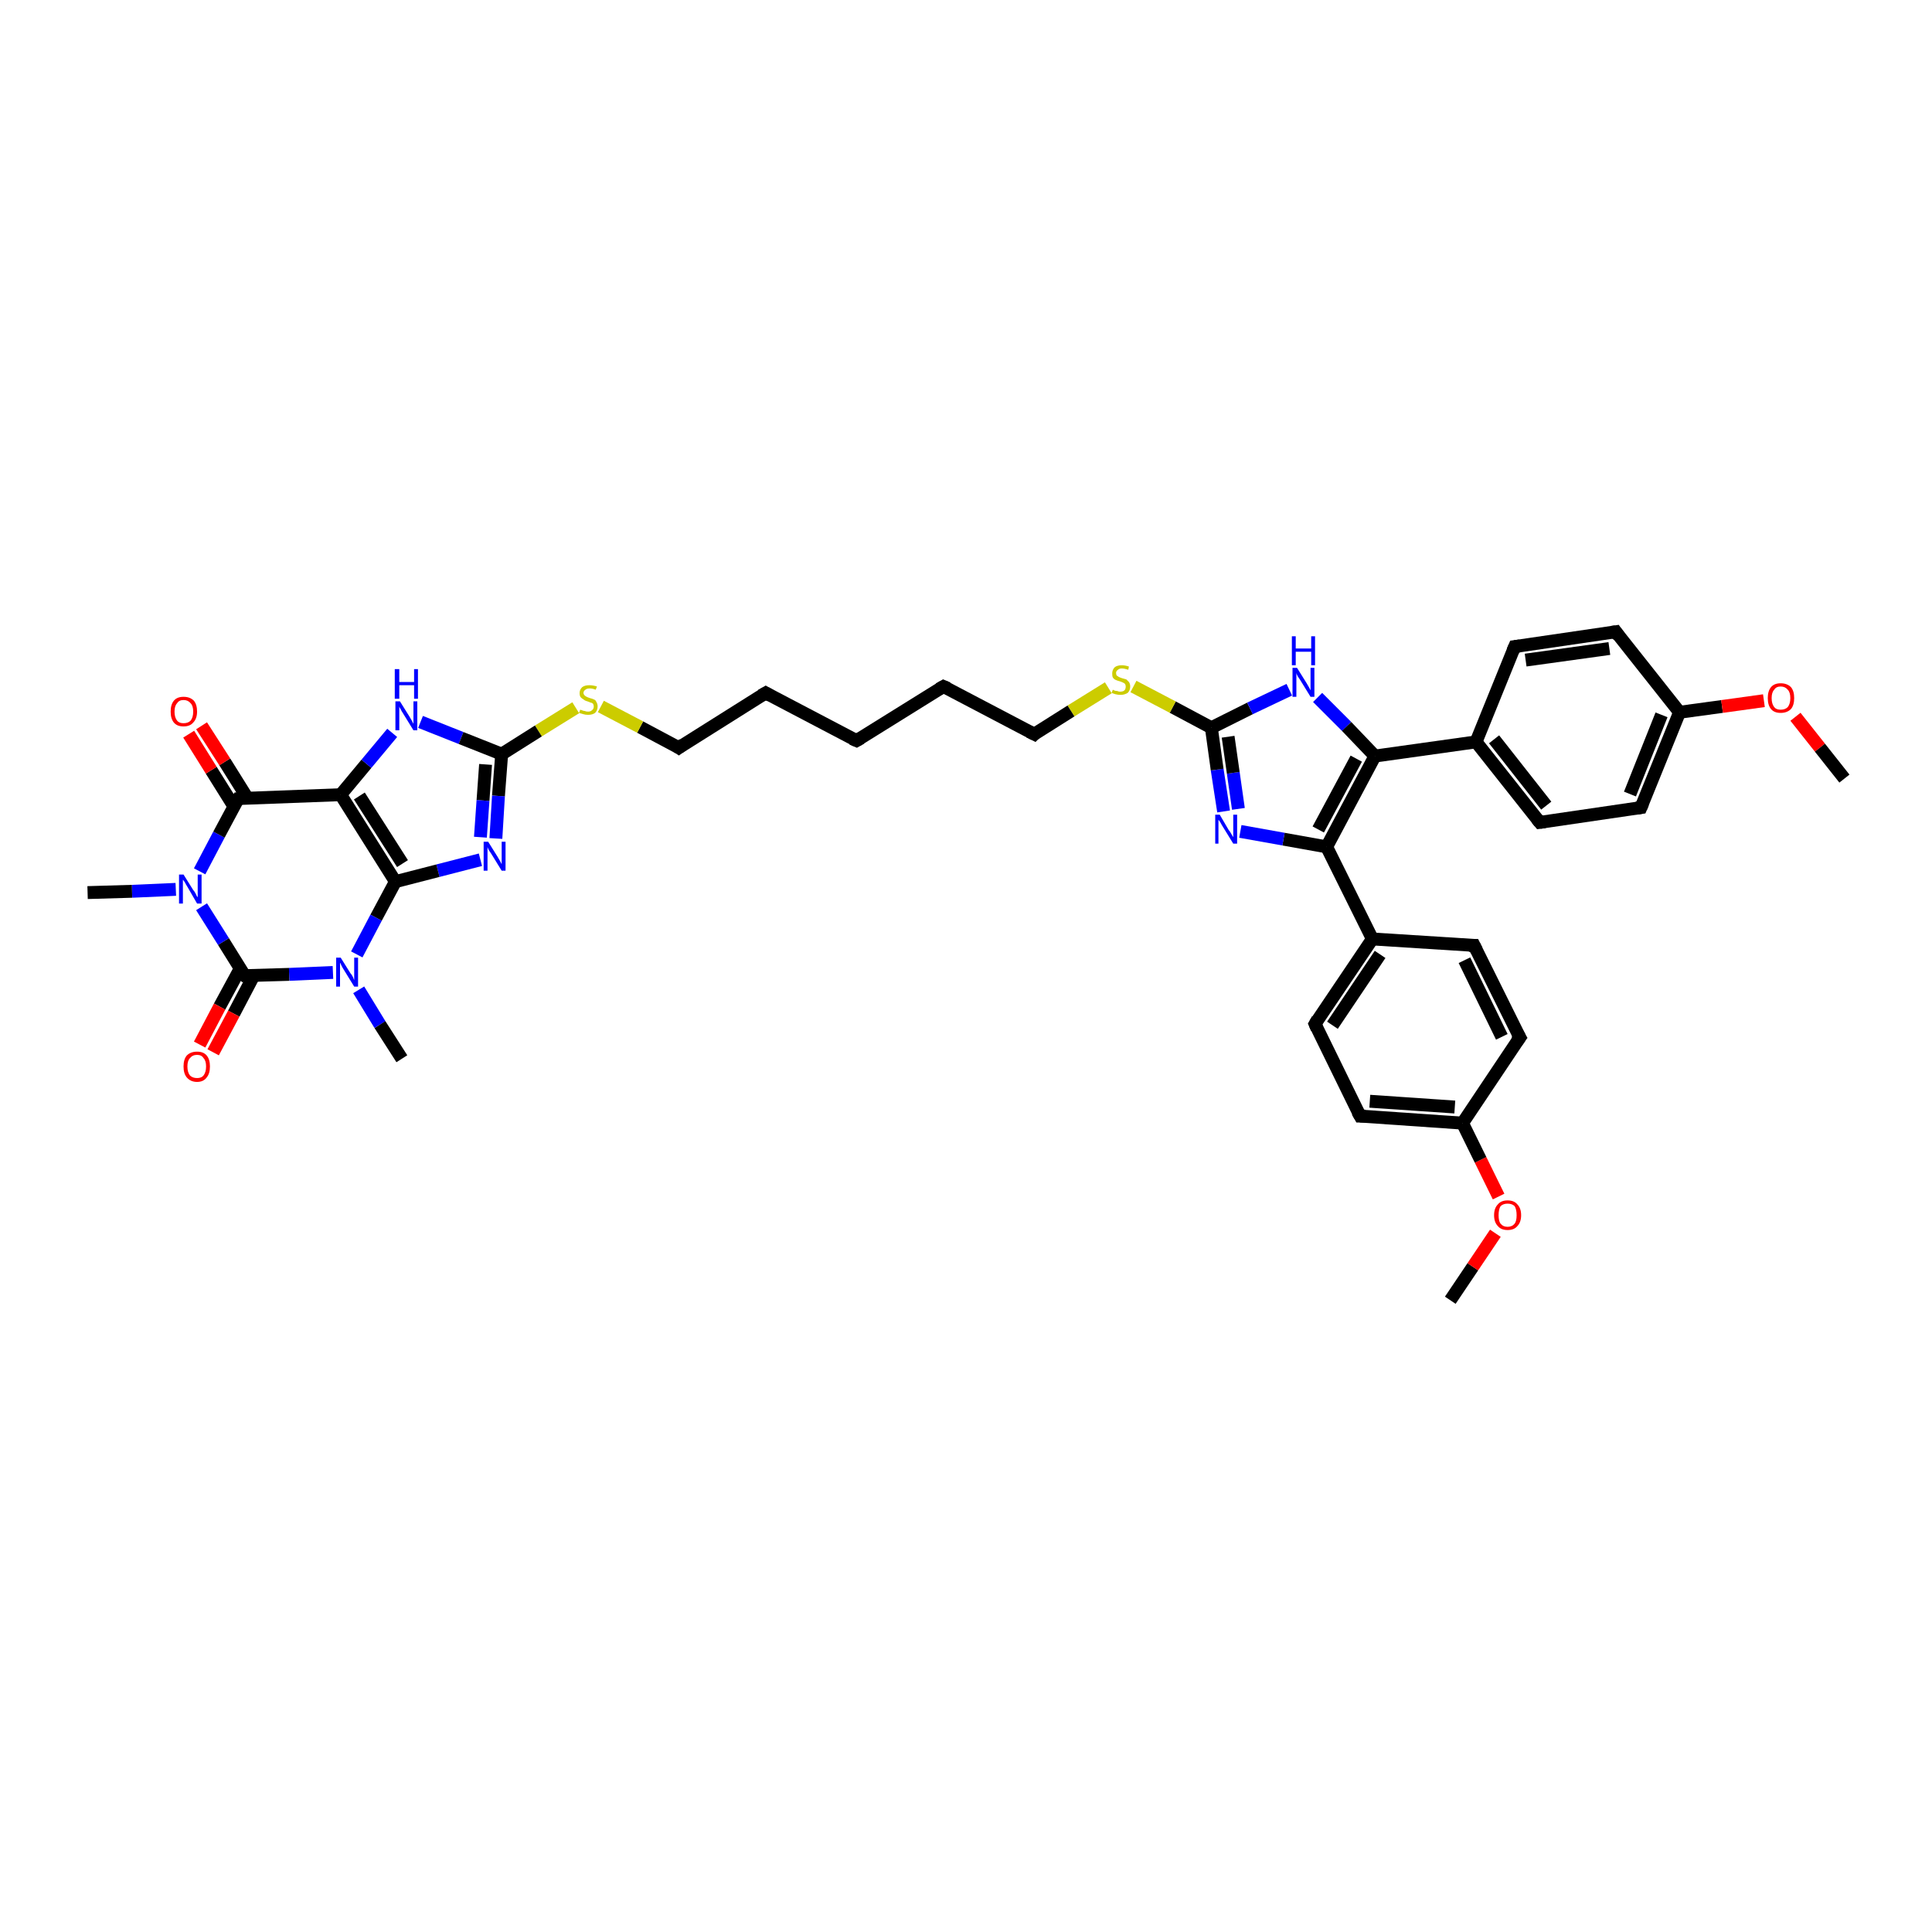 <?xml version='1.0' encoding='iso-8859-1'?>
<svg version='1.1' baseProfile='full'
              xmlns='http://www.w3.org/2000/svg'
                      xmlns:rdkit='http://www.rdkit.org/xml'
                      xmlns:xlink='http://www.w3.org/1999/xlink'
                  xml:space='preserve'
width='300px' height='300px' viewBox='0 0 300 300'>
<!-- END OF HEADER -->
<rect style='opacity:1.0;fill:#FFFFFF;stroke:none' width='300.0' height='300.0' x='0.0' y='0.0'> </rect>
<path class='bond-0 atom-0 atom-1' d='M 225.2,201.9 L 228.7,196.7' style='fill:none;fill-rule:evenodd;stroke:#000000;stroke-width:2.0px;stroke-linecap:butt;stroke-linejoin:miter;stroke-opacity:1' />
<path class='bond-0 atom-0 atom-1' d='M 228.7,196.7 L 232.2,191.5' style='fill:none;fill-rule:evenodd;stroke:#FF0000;stroke-width:2.0px;stroke-linecap:butt;stroke-linejoin:miter;stroke-opacity:1' />
<path class='bond-1 atom-1 atom-2' d='M 232.7,185.8 L 229.9,180.1' style='fill:none;fill-rule:evenodd;stroke:#FF0000;stroke-width:2.0px;stroke-linecap:butt;stroke-linejoin:miter;stroke-opacity:1' />
<path class='bond-1 atom-1 atom-2' d='M 229.9,180.1 L 227.1,174.4' style='fill:none;fill-rule:evenodd;stroke:#000000;stroke-width:2.0px;stroke-linecap:butt;stroke-linejoin:miter;stroke-opacity:1' />
<path class='bond-2 atom-2 atom-3' d='M 227.1,174.4 L 211.2,173.3' style='fill:none;fill-rule:evenodd;stroke:#000000;stroke-width:2.0px;stroke-linecap:butt;stroke-linejoin:miter;stroke-opacity:1' />
<path class='bond-2 atom-2 atom-3' d='M 225.9,171.9 L 212.7,171.0' style='fill:none;fill-rule:evenodd;stroke:#000000;stroke-width:2.0px;stroke-linecap:butt;stroke-linejoin:miter;stroke-opacity:1' />
<path class='bond-3 atom-3 atom-4' d='M 211.2,173.3 L 204.2,159.0' style='fill:none;fill-rule:evenodd;stroke:#000000;stroke-width:2.0px;stroke-linecap:butt;stroke-linejoin:miter;stroke-opacity:1' />
<path class='bond-4 atom-4 atom-5' d='M 204.2,159.0 L 213.1,145.8' style='fill:none;fill-rule:evenodd;stroke:#000000;stroke-width:2.0px;stroke-linecap:butt;stroke-linejoin:miter;stroke-opacity:1' />
<path class='bond-4 atom-4 atom-5' d='M 206.9,159.2 L 214.3,148.2' style='fill:none;fill-rule:evenodd;stroke:#000000;stroke-width:2.0px;stroke-linecap:butt;stroke-linejoin:miter;stroke-opacity:1' />
<path class='bond-5 atom-5 atom-6' d='M 213.1,145.8 L 228.9,146.8' style='fill:none;fill-rule:evenodd;stroke:#000000;stroke-width:2.0px;stroke-linecap:butt;stroke-linejoin:miter;stroke-opacity:1' />
<path class='bond-6 atom-6 atom-7' d='M 228.9,146.8 L 236.0,161.1' style='fill:none;fill-rule:evenodd;stroke:#000000;stroke-width:2.0px;stroke-linecap:butt;stroke-linejoin:miter;stroke-opacity:1' />
<path class='bond-6 atom-6 atom-7' d='M 227.4,149.1 L 233.2,161.0' style='fill:none;fill-rule:evenodd;stroke:#000000;stroke-width:2.0px;stroke-linecap:butt;stroke-linejoin:miter;stroke-opacity:1' />
<path class='bond-7 atom-5 atom-8' d='M 213.1,145.8 L 206.0,131.5' style='fill:none;fill-rule:evenodd;stroke:#000000;stroke-width:2.0px;stroke-linecap:butt;stroke-linejoin:miter;stroke-opacity:1' />
<path class='bond-8 atom-8 atom-9' d='M 206.0,131.5 L 199.3,130.3' style='fill:none;fill-rule:evenodd;stroke:#000000;stroke-width:2.0px;stroke-linecap:butt;stroke-linejoin:miter;stroke-opacity:1' />
<path class='bond-8 atom-8 atom-9' d='M 199.3,130.3 L 192.6,129.1' style='fill:none;fill-rule:evenodd;stroke:#0000FF;stroke-width:2.0px;stroke-linecap:butt;stroke-linejoin:miter;stroke-opacity:1' />
<path class='bond-9 atom-9 atom-10' d='M 190.0,126.0 L 189.0,119.5' style='fill:none;fill-rule:evenodd;stroke:#0000FF;stroke-width:2.0px;stroke-linecap:butt;stroke-linejoin:miter;stroke-opacity:1' />
<path class='bond-9 atom-9 atom-10' d='M 189.0,119.5 L 188.1,113.0' style='fill:none;fill-rule:evenodd;stroke:#000000;stroke-width:2.0px;stroke-linecap:butt;stroke-linejoin:miter;stroke-opacity:1' />
<path class='bond-9 atom-9 atom-10' d='M 192.3,125.6 L 191.5,120.0' style='fill:none;fill-rule:evenodd;stroke:#0000FF;stroke-width:2.0px;stroke-linecap:butt;stroke-linejoin:miter;stroke-opacity:1' />
<path class='bond-9 atom-9 atom-10' d='M 191.5,120.0 L 190.7,114.4' style='fill:none;fill-rule:evenodd;stroke:#000000;stroke-width:2.0px;stroke-linecap:butt;stroke-linejoin:miter;stroke-opacity:1' />
<path class='bond-10 atom-10 atom-11' d='M 188.1,113.0 L 182.1,109.8' style='fill:none;fill-rule:evenodd;stroke:#000000;stroke-width:2.0px;stroke-linecap:butt;stroke-linejoin:miter;stroke-opacity:1' />
<path class='bond-10 atom-10 atom-11' d='M 182.1,109.8 L 176.0,106.6' style='fill:none;fill-rule:evenodd;stroke:#CCCC00;stroke-width:2.0px;stroke-linecap:butt;stroke-linejoin:miter;stroke-opacity:1' />
<path class='bond-11 atom-11 atom-12' d='M 172.1,106.8 L 166.3,110.4' style='fill:none;fill-rule:evenodd;stroke:#CCCC00;stroke-width:2.0px;stroke-linecap:butt;stroke-linejoin:miter;stroke-opacity:1' />
<path class='bond-11 atom-11 atom-12' d='M 166.3,110.4 L 160.6,114.0' style='fill:none;fill-rule:evenodd;stroke:#000000;stroke-width:2.0px;stroke-linecap:butt;stroke-linejoin:miter;stroke-opacity:1' />
<path class='bond-12 atom-12 atom-13' d='M 160.6,114.0 L 146.5,106.6' style='fill:none;fill-rule:evenodd;stroke:#000000;stroke-width:2.0px;stroke-linecap:butt;stroke-linejoin:miter;stroke-opacity:1' />
<path class='bond-13 atom-13 atom-14' d='M 146.5,106.6 L 133.0,115.0' style='fill:none;fill-rule:evenodd;stroke:#000000;stroke-width:2.0px;stroke-linecap:butt;stroke-linejoin:miter;stroke-opacity:1' />
<path class='bond-14 atom-14 atom-15' d='M 133.0,115.0 L 118.9,107.6' style='fill:none;fill-rule:evenodd;stroke:#000000;stroke-width:2.0px;stroke-linecap:butt;stroke-linejoin:miter;stroke-opacity:1' />
<path class='bond-15 atom-15 atom-16' d='M 118.9,107.6 L 105.4,116.1' style='fill:none;fill-rule:evenodd;stroke:#000000;stroke-width:2.0px;stroke-linecap:butt;stroke-linejoin:miter;stroke-opacity:1' />
<path class='bond-16 atom-16 atom-17' d='M 105.4,116.1 L 99.4,112.9' style='fill:none;fill-rule:evenodd;stroke:#000000;stroke-width:2.0px;stroke-linecap:butt;stroke-linejoin:miter;stroke-opacity:1' />
<path class='bond-16 atom-16 atom-17' d='M 99.4,112.9 L 93.3,109.7' style='fill:none;fill-rule:evenodd;stroke:#CCCC00;stroke-width:2.0px;stroke-linecap:butt;stroke-linejoin:miter;stroke-opacity:1' />
<path class='bond-17 atom-17 atom-18' d='M 89.4,109.9 L 83.6,113.5' style='fill:none;fill-rule:evenodd;stroke:#CCCC00;stroke-width:2.0px;stroke-linecap:butt;stroke-linejoin:miter;stroke-opacity:1' />
<path class='bond-17 atom-17 atom-18' d='M 83.6,113.5 L 77.9,117.1' style='fill:none;fill-rule:evenodd;stroke:#000000;stroke-width:2.0px;stroke-linecap:butt;stroke-linejoin:miter;stroke-opacity:1' />
<path class='bond-18 atom-18 atom-19' d='M 77.9,117.1 L 77.4,123.6' style='fill:none;fill-rule:evenodd;stroke:#000000;stroke-width:2.0px;stroke-linecap:butt;stroke-linejoin:miter;stroke-opacity:1' />
<path class='bond-18 atom-18 atom-19' d='M 77.4,123.6 L 77.0,130.2' style='fill:none;fill-rule:evenodd;stroke:#0000FF;stroke-width:2.0px;stroke-linecap:butt;stroke-linejoin:miter;stroke-opacity:1' />
<path class='bond-18 atom-18 atom-19' d='M 75.4,118.7 L 75.0,124.3' style='fill:none;fill-rule:evenodd;stroke:#000000;stroke-width:2.0px;stroke-linecap:butt;stroke-linejoin:miter;stroke-opacity:1' />
<path class='bond-18 atom-18 atom-19' d='M 75.0,124.3 L 74.6,130.0' style='fill:none;fill-rule:evenodd;stroke:#0000FF;stroke-width:2.0px;stroke-linecap:butt;stroke-linejoin:miter;stroke-opacity:1' />
<path class='bond-19 atom-19 atom-20' d='M 74.6,133.5 L 68.0,135.2' style='fill:none;fill-rule:evenodd;stroke:#0000FF;stroke-width:2.0px;stroke-linecap:butt;stroke-linejoin:miter;stroke-opacity:1' />
<path class='bond-19 atom-19 atom-20' d='M 68.0,135.2 L 61.4,136.9' style='fill:none;fill-rule:evenodd;stroke:#000000;stroke-width:2.0px;stroke-linecap:butt;stroke-linejoin:miter;stroke-opacity:1' />
<path class='bond-20 atom-20 atom-21' d='M 61.4,136.9 L 58.4,142.5' style='fill:none;fill-rule:evenodd;stroke:#000000;stroke-width:2.0px;stroke-linecap:butt;stroke-linejoin:miter;stroke-opacity:1' />
<path class='bond-20 atom-20 atom-21' d='M 58.4,142.5 L 55.4,148.2' style='fill:none;fill-rule:evenodd;stroke:#0000FF;stroke-width:2.0px;stroke-linecap:butt;stroke-linejoin:miter;stroke-opacity:1' />
<path class='bond-21 atom-21 atom-22' d='M 55.7,153.7 L 59.0,159.1' style='fill:none;fill-rule:evenodd;stroke:#0000FF;stroke-width:2.0px;stroke-linecap:butt;stroke-linejoin:miter;stroke-opacity:1' />
<path class='bond-21 atom-21 atom-22' d='M 59.0,159.1 L 62.4,164.4' style='fill:none;fill-rule:evenodd;stroke:#000000;stroke-width:2.0px;stroke-linecap:butt;stroke-linejoin:miter;stroke-opacity:1' />
<path class='bond-22 atom-21 atom-23' d='M 51.7,151.0 L 44.9,151.3' style='fill:none;fill-rule:evenodd;stroke:#0000FF;stroke-width:2.0px;stroke-linecap:butt;stroke-linejoin:miter;stroke-opacity:1' />
<path class='bond-22 atom-21 atom-23' d='M 44.9,151.3 L 38.0,151.5' style='fill:none;fill-rule:evenodd;stroke:#000000;stroke-width:2.0px;stroke-linecap:butt;stroke-linejoin:miter;stroke-opacity:1' />
<path class='bond-23 atom-23 atom-24' d='M 37.3,150.4 L 34.1,156.3' style='fill:none;fill-rule:evenodd;stroke:#000000;stroke-width:2.0px;stroke-linecap:butt;stroke-linejoin:miter;stroke-opacity:1' />
<path class='bond-23 atom-23 atom-24' d='M 34.1,156.3 L 31.0,162.2' style='fill:none;fill-rule:evenodd;stroke:#FF0000;stroke-width:2.0px;stroke-linecap:butt;stroke-linejoin:miter;stroke-opacity:1' />
<path class='bond-23 atom-23 atom-24' d='M 39.4,151.5 L 36.3,157.4' style='fill:none;fill-rule:evenodd;stroke:#000000;stroke-width:2.0px;stroke-linecap:butt;stroke-linejoin:miter;stroke-opacity:1' />
<path class='bond-23 atom-23 atom-24' d='M 36.3,157.4 L 33.1,163.4' style='fill:none;fill-rule:evenodd;stroke:#FF0000;stroke-width:2.0px;stroke-linecap:butt;stroke-linejoin:miter;stroke-opacity:1' />
<path class='bond-24 atom-23 atom-25' d='M 38.0,151.5 L 34.7,146.2' style='fill:none;fill-rule:evenodd;stroke:#000000;stroke-width:2.0px;stroke-linecap:butt;stroke-linejoin:miter;stroke-opacity:1' />
<path class='bond-24 atom-23 atom-25' d='M 34.7,146.2 L 31.3,140.8' style='fill:none;fill-rule:evenodd;stroke:#0000FF;stroke-width:2.0px;stroke-linecap:butt;stroke-linejoin:miter;stroke-opacity:1' />
<path class='bond-25 atom-25 atom-26' d='M 27.3,138.1 L 20.5,138.4' style='fill:none;fill-rule:evenodd;stroke:#0000FF;stroke-width:2.0px;stroke-linecap:butt;stroke-linejoin:miter;stroke-opacity:1' />
<path class='bond-25 atom-25 atom-26' d='M 20.5,138.4 L 13.6,138.6' style='fill:none;fill-rule:evenodd;stroke:#000000;stroke-width:2.0px;stroke-linecap:butt;stroke-linejoin:miter;stroke-opacity:1' />
<path class='bond-26 atom-25 atom-27' d='M 31.0,135.3 L 34.0,129.6' style='fill:none;fill-rule:evenodd;stroke:#0000FF;stroke-width:2.0px;stroke-linecap:butt;stroke-linejoin:miter;stroke-opacity:1' />
<path class='bond-26 atom-25 atom-27' d='M 34.0,129.6 L 37.0,124.0' style='fill:none;fill-rule:evenodd;stroke:#000000;stroke-width:2.0px;stroke-linecap:butt;stroke-linejoin:miter;stroke-opacity:1' />
<path class='bond-27 atom-27 atom-28' d='M 38.4,123.9 L 34.9,118.3' style='fill:none;fill-rule:evenodd;stroke:#000000;stroke-width:2.0px;stroke-linecap:butt;stroke-linejoin:miter;stroke-opacity:1' />
<path class='bond-27 atom-27 atom-28' d='M 34.9,118.3 L 31.3,112.7' style='fill:none;fill-rule:evenodd;stroke:#FF0000;stroke-width:2.0px;stroke-linecap:butt;stroke-linejoin:miter;stroke-opacity:1' />
<path class='bond-27 atom-27 atom-28' d='M 36.3,125.2 L 32.8,119.6' style='fill:none;fill-rule:evenodd;stroke:#000000;stroke-width:2.0px;stroke-linecap:butt;stroke-linejoin:miter;stroke-opacity:1' />
<path class='bond-27 atom-27 atom-28' d='M 32.8,119.6 L 29.3,114.0' style='fill:none;fill-rule:evenodd;stroke:#FF0000;stroke-width:2.0px;stroke-linecap:butt;stroke-linejoin:miter;stroke-opacity:1' />
<path class='bond-28 atom-27 atom-29' d='M 37.0,124.0 L 52.9,123.4' style='fill:none;fill-rule:evenodd;stroke:#000000;stroke-width:2.0px;stroke-linecap:butt;stroke-linejoin:miter;stroke-opacity:1' />
<path class='bond-29 atom-29 atom-30' d='M 52.9,123.4 L 56.9,118.6' style='fill:none;fill-rule:evenodd;stroke:#000000;stroke-width:2.0px;stroke-linecap:butt;stroke-linejoin:miter;stroke-opacity:1' />
<path class='bond-29 atom-29 atom-30' d='M 56.9,118.6 L 60.9,113.8' style='fill:none;fill-rule:evenodd;stroke:#0000FF;stroke-width:2.0px;stroke-linecap:butt;stroke-linejoin:miter;stroke-opacity:1' />
<path class='bond-30 atom-10 atom-31' d='M 188.1,113.0 L 194.1,110.0' style='fill:none;fill-rule:evenodd;stroke:#000000;stroke-width:2.0px;stroke-linecap:butt;stroke-linejoin:miter;stroke-opacity:1' />
<path class='bond-30 atom-10 atom-31' d='M 194.1,110.0 L 200.2,107.1' style='fill:none;fill-rule:evenodd;stroke:#0000FF;stroke-width:2.0px;stroke-linecap:butt;stroke-linejoin:miter;stroke-opacity:1' />
<path class='bond-31 atom-31 atom-32' d='M 204.6,108.3 L 209.1,112.8' style='fill:none;fill-rule:evenodd;stroke:#0000FF;stroke-width:2.0px;stroke-linecap:butt;stroke-linejoin:miter;stroke-opacity:1' />
<path class='bond-31 atom-31 atom-32' d='M 209.1,112.8 L 213.5,117.4' style='fill:none;fill-rule:evenodd;stroke:#000000;stroke-width:2.0px;stroke-linecap:butt;stroke-linejoin:miter;stroke-opacity:1' />
<path class='bond-32 atom-32 atom-33' d='M 213.5,117.4 L 229.2,115.2' style='fill:none;fill-rule:evenodd;stroke:#000000;stroke-width:2.0px;stroke-linecap:butt;stroke-linejoin:miter;stroke-opacity:1' />
<path class='bond-33 atom-33 atom-34' d='M 229.2,115.2 L 239.1,127.7' style='fill:none;fill-rule:evenodd;stroke:#000000;stroke-width:2.0px;stroke-linecap:butt;stroke-linejoin:miter;stroke-opacity:1' />
<path class='bond-33 atom-33 atom-34' d='M 232.0,114.8 L 240.1,125.1' style='fill:none;fill-rule:evenodd;stroke:#000000;stroke-width:2.0px;stroke-linecap:butt;stroke-linejoin:miter;stroke-opacity:1' />
<path class='bond-34 atom-34 atom-35' d='M 239.1,127.7 L 254.8,125.4' style='fill:none;fill-rule:evenodd;stroke:#000000;stroke-width:2.0px;stroke-linecap:butt;stroke-linejoin:miter;stroke-opacity:1' />
<path class='bond-35 atom-35 atom-36' d='M 254.8,125.4 L 260.8,110.6' style='fill:none;fill-rule:evenodd;stroke:#000000;stroke-width:2.0px;stroke-linecap:butt;stroke-linejoin:miter;stroke-opacity:1' />
<path class='bond-35 atom-35 atom-36' d='M 253.1,123.3 L 258.0,111.0' style='fill:none;fill-rule:evenodd;stroke:#000000;stroke-width:2.0px;stroke-linecap:butt;stroke-linejoin:miter;stroke-opacity:1' />
<path class='bond-36 atom-36 atom-37' d='M 260.8,110.6 L 267.4,109.7' style='fill:none;fill-rule:evenodd;stroke:#000000;stroke-width:2.0px;stroke-linecap:butt;stroke-linejoin:miter;stroke-opacity:1' />
<path class='bond-36 atom-36 atom-37' d='M 267.4,109.7 L 273.9,108.8' style='fill:none;fill-rule:evenodd;stroke:#FF0000;stroke-width:2.0px;stroke-linecap:butt;stroke-linejoin:miter;stroke-opacity:1' />
<path class='bond-37 atom-37 atom-38' d='M 278.8,111.3 L 282.6,116.1' style='fill:none;fill-rule:evenodd;stroke:#FF0000;stroke-width:2.0px;stroke-linecap:butt;stroke-linejoin:miter;stroke-opacity:1' />
<path class='bond-37 atom-37 atom-38' d='M 282.6,116.1 L 286.4,120.9' style='fill:none;fill-rule:evenodd;stroke:#000000;stroke-width:2.0px;stroke-linecap:butt;stroke-linejoin:miter;stroke-opacity:1' />
<path class='bond-38 atom-36 atom-39' d='M 260.8,110.6 L 250.9,98.1' style='fill:none;fill-rule:evenodd;stroke:#000000;stroke-width:2.0px;stroke-linecap:butt;stroke-linejoin:miter;stroke-opacity:1' />
<path class='bond-39 atom-39 atom-40' d='M 250.9,98.1 L 235.2,100.4' style='fill:none;fill-rule:evenodd;stroke:#000000;stroke-width:2.0px;stroke-linecap:butt;stroke-linejoin:miter;stroke-opacity:1' />
<path class='bond-39 atom-39 atom-40' d='M 249.9,100.7 L 236.9,102.5' style='fill:none;fill-rule:evenodd;stroke:#000000;stroke-width:2.0px;stroke-linecap:butt;stroke-linejoin:miter;stroke-opacity:1' />
<path class='bond-40 atom-7 atom-2' d='M 236.0,161.1 L 227.1,174.4' style='fill:none;fill-rule:evenodd;stroke:#000000;stroke-width:2.0px;stroke-linecap:butt;stroke-linejoin:miter;stroke-opacity:1' />
<path class='bond-41 atom-32 atom-8' d='M 213.5,117.4 L 206.0,131.5' style='fill:none;fill-rule:evenodd;stroke:#000000;stroke-width:2.0px;stroke-linecap:butt;stroke-linejoin:miter;stroke-opacity:1' />
<path class='bond-41 atom-32 atom-8' d='M 210.6,117.8 L 204.7,128.8' style='fill:none;fill-rule:evenodd;stroke:#000000;stroke-width:2.0px;stroke-linecap:butt;stroke-linejoin:miter;stroke-opacity:1' />
<path class='bond-42 atom-40 atom-33' d='M 235.2,100.4 L 229.2,115.2' style='fill:none;fill-rule:evenodd;stroke:#000000;stroke-width:2.0px;stroke-linecap:butt;stroke-linejoin:miter;stroke-opacity:1' />
<path class='bond-43 atom-30 atom-18' d='M 65.3,112.1 L 71.6,114.6' style='fill:none;fill-rule:evenodd;stroke:#0000FF;stroke-width:2.0px;stroke-linecap:butt;stroke-linejoin:miter;stroke-opacity:1' />
<path class='bond-43 atom-30 atom-18' d='M 71.6,114.6 L 77.9,117.1' style='fill:none;fill-rule:evenodd;stroke:#000000;stroke-width:2.0px;stroke-linecap:butt;stroke-linejoin:miter;stroke-opacity:1' />
<path class='bond-44 atom-29 atom-20' d='M 52.9,123.4 L 61.4,136.9' style='fill:none;fill-rule:evenodd;stroke:#000000;stroke-width:2.0px;stroke-linecap:butt;stroke-linejoin:miter;stroke-opacity:1' />
<path class='bond-44 atom-29 atom-20' d='M 55.8,123.6 L 62.5,134.1' style='fill:none;fill-rule:evenodd;stroke:#000000;stroke-width:2.0px;stroke-linecap:butt;stroke-linejoin:miter;stroke-opacity:1' />
<path d='M 212.0,173.3 L 211.2,173.3 L 210.8,172.6' style='fill:none;stroke:#000000;stroke-width:2.0px;stroke-linecap:butt;stroke-linejoin:miter;stroke-opacity:1;' />
<path d='M 204.5,159.7 L 204.2,159.0 L 204.6,158.3' style='fill:none;stroke:#000000;stroke-width:2.0px;stroke-linecap:butt;stroke-linejoin:miter;stroke-opacity:1;' />
<path d='M 228.1,146.8 L 228.9,146.8 L 229.3,147.6' style='fill:none;stroke:#000000;stroke-width:2.0px;stroke-linecap:butt;stroke-linejoin:miter;stroke-opacity:1;' />
<path d='M 235.6,160.4 L 236.0,161.1 L 235.5,161.8' style='fill:none;stroke:#000000;stroke-width:2.0px;stroke-linecap:butt;stroke-linejoin:miter;stroke-opacity:1;' />
<path d='M 160.8,113.8 L 160.6,114.0 L 159.8,113.6' style='fill:none;stroke:#000000;stroke-width:2.0px;stroke-linecap:butt;stroke-linejoin:miter;stroke-opacity:1;' />
<path d='M 147.2,106.9 L 146.5,106.6 L 145.8,107.0' style='fill:none;stroke:#000000;stroke-width:2.0px;stroke-linecap:butt;stroke-linejoin:miter;stroke-opacity:1;' />
<path d='M 133.7,114.6 L 133.0,115.0 L 132.3,114.7' style='fill:none;stroke:#000000;stroke-width:2.0px;stroke-linecap:butt;stroke-linejoin:miter;stroke-opacity:1;' />
<path d='M 119.6,108.0 L 118.9,107.6 L 118.2,108.0' style='fill:none;stroke:#000000;stroke-width:2.0px;stroke-linecap:butt;stroke-linejoin:miter;stroke-opacity:1;' />
<path d='M 106.1,115.6 L 105.4,116.1 L 105.1,115.9' style='fill:none;stroke:#000000;stroke-width:2.0px;stroke-linecap:butt;stroke-linejoin:miter;stroke-opacity:1;' />
<path d='M 38.4,151.5 L 38.0,151.5 L 37.8,151.3' style='fill:none;stroke:#000000;stroke-width:2.0px;stroke-linecap:butt;stroke-linejoin:miter;stroke-opacity:1;' />
<path d='M 36.8,124.3 L 37.0,124.0 L 37.8,123.9' style='fill:none;stroke:#000000;stroke-width:2.0px;stroke-linecap:butt;stroke-linejoin:miter;stroke-opacity:1;' />
<path d='M 238.6,127.1 L 239.1,127.7 L 239.9,127.6' style='fill:none;stroke:#000000;stroke-width:2.0px;stroke-linecap:butt;stroke-linejoin:miter;stroke-opacity:1;' />
<path d='M 254.1,125.5 L 254.8,125.4 L 255.1,124.7' style='fill:none;stroke:#000000;stroke-width:2.0px;stroke-linecap:butt;stroke-linejoin:miter;stroke-opacity:1;' />
<path d='M 251.4,98.8 L 250.9,98.1 L 250.2,98.2' style='fill:none;stroke:#000000;stroke-width:2.0px;stroke-linecap:butt;stroke-linejoin:miter;stroke-opacity:1;' />
<path d='M 236.0,100.3 L 235.2,100.4 L 234.9,101.1' style='fill:none;stroke:#000000;stroke-width:2.0px;stroke-linecap:butt;stroke-linejoin:miter;stroke-opacity:1;' />
<path class='atom-1' d='M 232.0 188.7
Q 232.0 187.6, 232.6 187.0
Q 233.1 186.4, 234.1 186.4
Q 235.1 186.4, 235.6 187.0
Q 236.2 187.6, 236.2 188.7
Q 236.2 189.8, 235.6 190.4
Q 235.1 191.0, 234.1 191.0
Q 233.1 191.0, 232.6 190.4
Q 232.0 189.8, 232.0 188.7
M 234.1 190.5
Q 234.8 190.5, 235.2 190.0
Q 235.5 189.6, 235.5 188.7
Q 235.5 187.8, 235.2 187.3
Q 234.8 186.9, 234.1 186.9
Q 233.4 186.9, 233.0 187.3
Q 232.7 187.8, 232.7 188.7
Q 232.7 189.6, 233.0 190.0
Q 233.4 190.5, 234.1 190.5
' fill='#FF0000'/>
<path class='atom-9' d='M 189.4 126.5
L 190.8 128.9
Q 191.0 129.1, 191.2 129.5
Q 191.5 130.0, 191.5 130.0
L 191.5 126.5
L 192.1 126.5
L 192.1 131.0
L 191.5 131.0
L 189.9 128.4
Q 189.7 128.1, 189.5 127.7
Q 189.3 127.4, 189.2 127.3
L 189.2 131.0
L 188.7 131.0
L 188.7 126.5
L 189.4 126.5
' fill='#0000FF'/>
<path class='atom-11' d='M 172.8 107.1
Q 172.8 107.1, 173.0 107.2
Q 173.2 107.3, 173.5 107.3
Q 173.7 107.4, 173.9 107.4
Q 174.4 107.4, 174.6 107.2
Q 174.8 107.0, 174.8 106.6
Q 174.8 106.4, 174.7 106.2
Q 174.6 106.1, 174.4 106.0
Q 174.2 105.9, 173.9 105.8
Q 173.5 105.7, 173.3 105.6
Q 173.0 105.5, 172.8 105.2
Q 172.7 105.0, 172.7 104.6
Q 172.7 104.0, 173.1 103.6
Q 173.5 103.3, 174.2 103.3
Q 174.7 103.3, 175.3 103.5
L 175.2 104.0
Q 174.6 103.8, 174.2 103.8
Q 173.8 103.8, 173.6 104.0
Q 173.3 104.2, 173.3 104.5
Q 173.3 104.7, 173.4 104.9
Q 173.6 105.0, 173.7 105.1
Q 173.9 105.2, 174.2 105.3
Q 174.6 105.4, 174.9 105.5
Q 175.1 105.7, 175.3 105.9
Q 175.5 106.2, 175.5 106.6
Q 175.5 107.2, 175.1 107.6
Q 174.6 107.9, 174.0 107.9
Q 173.6 107.9, 173.2 107.8
Q 172.9 107.7, 172.6 107.6
L 172.8 107.1
' fill='#CCCC00'/>
<path class='atom-17' d='M 90.1 110.2
Q 90.1 110.2, 90.4 110.3
Q 90.6 110.4, 90.8 110.4
Q 91.0 110.5, 91.3 110.5
Q 91.7 110.5, 91.9 110.3
Q 92.2 110.1, 92.2 109.7
Q 92.2 109.5, 92.1 109.3
Q 91.9 109.1, 91.7 109.1
Q 91.5 109.0, 91.2 108.9
Q 90.8 108.8, 90.6 108.6
Q 90.4 108.5, 90.2 108.3
Q 90.0 108.1, 90.0 107.6
Q 90.0 107.1, 90.4 106.7
Q 90.8 106.4, 91.5 106.4
Q 92.1 106.4, 92.7 106.6
L 92.5 107.1
Q 92.0 106.9, 91.6 106.9
Q 91.1 106.9, 90.9 107.1
Q 90.6 107.3, 90.6 107.6
Q 90.6 107.8, 90.8 108.0
Q 90.9 108.1, 91.1 108.2
Q 91.3 108.3, 91.6 108.4
Q 92.0 108.5, 92.2 108.6
Q 92.5 108.7, 92.6 109.0
Q 92.8 109.3, 92.8 109.7
Q 92.8 110.3, 92.4 110.7
Q 92.0 111.0, 91.3 111.0
Q 90.9 111.0, 90.6 110.9
Q 90.3 110.8, 89.9 110.7
L 90.1 110.2
' fill='#CCCC00'/>
<path class='atom-19' d='M 75.8 130.7
L 77.3 133.1
Q 77.4 133.3, 77.7 133.8
Q 77.9 134.2, 77.9 134.2
L 77.9 130.7
L 78.5 130.7
L 78.5 135.2
L 77.9 135.2
L 76.3 132.6
Q 76.1 132.3, 75.9 132.0
Q 75.7 131.6, 75.7 131.5
L 75.7 135.2
L 75.1 135.2
L 75.1 130.7
L 75.8 130.7
' fill='#0000FF'/>
<path class='atom-21' d='M 52.9 148.7
L 54.4 151.1
Q 54.6 151.3, 54.8 151.7
Q 55.0 152.2, 55.0 152.2
L 55.0 148.7
L 55.6 148.7
L 55.6 153.2
L 55.0 153.2
L 53.4 150.6
Q 53.2 150.3, 53.0 149.9
Q 52.9 149.6, 52.8 149.5
L 52.8 153.2
L 52.2 153.2
L 52.2 148.7
L 52.9 148.7
' fill='#0000FF'/>
<path class='atom-24' d='M 28.5 165.6
Q 28.5 164.5, 29.0 163.9
Q 29.6 163.3, 30.6 163.3
Q 31.6 163.3, 32.1 163.9
Q 32.6 164.5, 32.6 165.6
Q 32.6 166.7, 32.1 167.3
Q 31.6 168.0, 30.6 168.0
Q 29.6 168.0, 29.0 167.3
Q 28.5 166.7, 28.5 165.6
M 30.6 167.4
Q 31.3 167.4, 31.6 167.0
Q 32.0 166.5, 32.0 165.6
Q 32.0 164.7, 31.6 164.3
Q 31.3 163.8, 30.6 163.8
Q 29.9 163.8, 29.5 164.3
Q 29.1 164.7, 29.1 165.6
Q 29.1 166.5, 29.5 167.0
Q 29.9 167.4, 30.6 167.4
' fill='#FF0000'/>
<path class='atom-25' d='M 28.5 135.8
L 30.0 138.2
Q 30.2 138.4, 30.4 138.8
Q 30.6 139.3, 30.7 139.3
L 30.7 135.8
L 31.3 135.8
L 31.3 140.3
L 30.6 140.3
L 29.1 137.7
Q 28.9 137.4, 28.7 137.0
Q 28.5 136.7, 28.4 136.6
L 28.4 140.3
L 27.8 140.3
L 27.8 135.8
L 28.5 135.8
' fill='#0000FF'/>
<path class='atom-28' d='M 26.5 110.5
Q 26.5 109.4, 27.0 108.8
Q 27.5 108.2, 28.5 108.2
Q 29.5 108.2, 30.1 108.8
Q 30.6 109.4, 30.6 110.5
Q 30.6 111.6, 30.0 112.2
Q 29.5 112.8, 28.5 112.8
Q 27.5 112.8, 27.0 112.2
Q 26.5 111.6, 26.5 110.5
M 28.5 112.3
Q 29.2 112.3, 29.6 111.9
Q 30.0 111.4, 30.0 110.5
Q 30.0 109.6, 29.6 109.2
Q 29.2 108.7, 28.5 108.7
Q 27.8 108.7, 27.5 109.2
Q 27.1 109.6, 27.1 110.5
Q 27.1 111.4, 27.5 111.9
Q 27.8 112.3, 28.5 112.3
' fill='#FF0000'/>
<path class='atom-30' d='M 62.1 108.9
L 63.6 111.3
Q 63.7 111.5, 64.0 112.0
Q 64.2 112.4, 64.2 112.4
L 64.2 108.9
L 64.8 108.9
L 64.8 113.4
L 64.2 113.4
L 62.6 110.8
Q 62.4 110.5, 62.2 110.1
Q 62.0 109.8, 62.0 109.7
L 62.0 113.4
L 61.4 113.4
L 61.4 108.9
L 62.1 108.9
' fill='#0000FF'/>
<path class='atom-30' d='M 61.3 103.9
L 62.0 103.9
L 62.0 105.9
L 64.3 105.9
L 64.3 103.9
L 64.9 103.9
L 64.9 108.5
L 64.3 108.5
L 64.3 106.4
L 62.0 106.4
L 62.0 108.5
L 61.3 108.5
L 61.3 103.9
' fill='#0000FF'/>
<path class='atom-31' d='M 201.4 103.7
L 202.9 106.1
Q 203.0 106.3, 203.3 106.8
Q 203.5 107.2, 203.5 107.2
L 203.5 103.7
L 204.1 103.7
L 204.1 108.2
L 203.5 108.2
L 201.9 105.6
Q 201.7 105.3, 201.5 105.0
Q 201.3 104.6, 201.3 104.5
L 201.3 108.2
L 200.7 108.2
L 200.7 103.7
L 201.4 103.7
' fill='#0000FF'/>
<path class='atom-31' d='M 200.6 98.8
L 201.2 98.8
L 201.2 100.7
L 203.6 100.7
L 203.6 98.8
L 204.2 98.8
L 204.2 103.3
L 203.6 103.3
L 203.6 101.2
L 201.2 101.2
L 201.2 103.3
L 200.6 103.3
L 200.6 98.8
' fill='#0000FF'/>
<path class='atom-37' d='M 274.5 108.4
Q 274.5 107.3, 275.0 106.7
Q 275.5 106.1, 276.5 106.1
Q 277.5 106.1, 278.1 106.7
Q 278.6 107.3, 278.6 108.4
Q 278.6 109.5, 278.1 110.1
Q 277.5 110.7, 276.5 110.7
Q 275.5 110.7, 275.0 110.1
Q 274.5 109.5, 274.5 108.4
M 276.5 110.2
Q 277.2 110.2, 277.6 109.8
Q 278.0 109.3, 278.0 108.4
Q 278.0 107.5, 277.6 107.1
Q 277.2 106.6, 276.5 106.6
Q 275.8 106.6, 275.5 107.1
Q 275.1 107.5, 275.1 108.4
Q 275.1 109.3, 275.5 109.8
Q 275.8 110.2, 276.5 110.2
' fill='#FF0000'/>
</svg>
